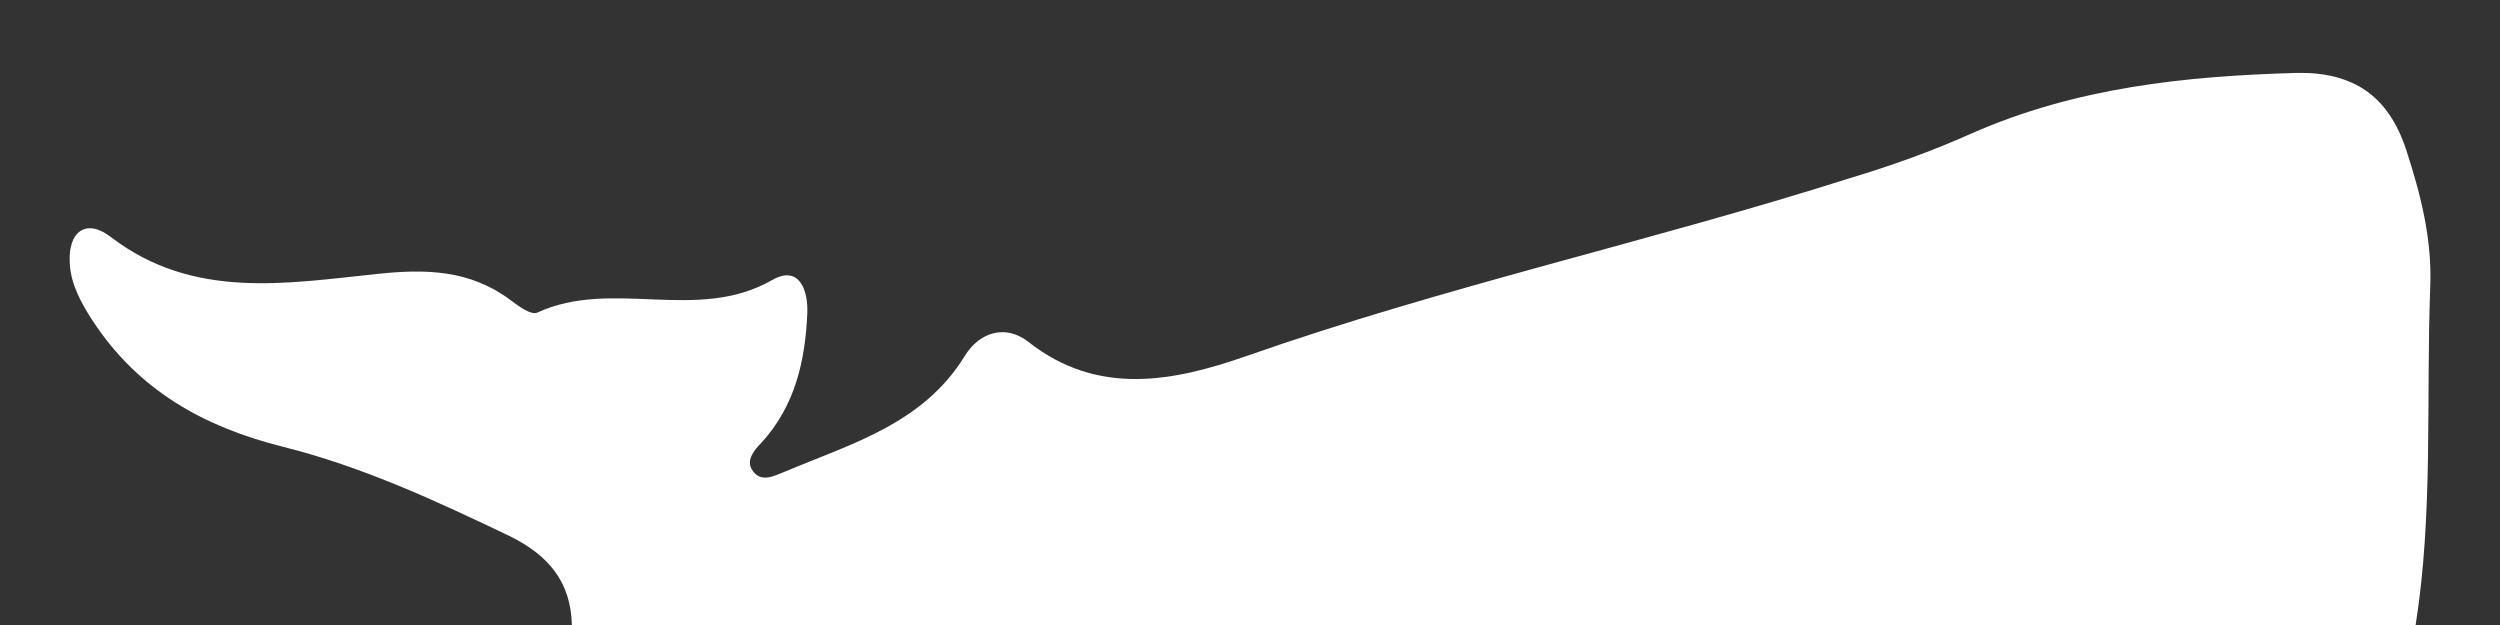 <?xml version="1.0" encoding="utf-8"?>
<!-- Generator: Adobe Illustrator 27.2.0, SVG Export Plug-In . SVG Version: 6.00 Build 0)  -->
<svg version="1.1" id="_レイヤー_1" xmlns="http://www.w3.org/2000/svg" xmlns:xlink="http://www.w3.org/1999/xlink" x="0px"
	 y="0px" viewBox="0 0 240 60" style="enable-background:new 0 0 240 60;" xml:space="preserve">
<rect x="0" y="0" width="240" height="60" fill="#333333" stroke="none"/>
<style type="text/css">
	.st0{fill:#FFFFFF;}
</style>
<path class="st0" d="M54.9,60c-0.1-4.2-2.3-6.7-5.9-8.5c-7.1-3.4-14.2-6.7-21.8-8.6C19.6,41,13.3,37.5,8.9,30.8
	c-1.1-1.7-2.1-3.5-2.2-5.5c-0.2-3.1,1.6-4.4,4-2.5c7.9,6,16.8,4.4,25.5,3.5c4.7-0.5,8.9-0.4,12.8,2.5c0.8,0.6,2,1.5,2.6,1.2
	c7.2-3.3,15.3,1,22.5-3.1c2.6-1.5,3.5,0.9,3.4,3.2c-0.2,4.6-1.2,8.9-4.4,12.4c-0.7,0.7-1.5,1.7-0.9,2.6c0.8,1.3,2.1,0.6,3.1,0.2
	c6.4-2.7,13.3-4.6,17.3-11.1c1.4-2.3,3.9-3.1,6.1-1.4c6.7,5.3,14,3.8,20.9,1.4c19.1-6.7,38.8-11,58-17.1c4-1.2,7.9-2.6,11.7-4.3
	c10-4.4,20.5-5.5,31.2-5.8c5.4-0.1,8.8,2.2,10.5,7.4c1.4,4.3,2.5,8.6,2.3,13.2c-0.4,10.8,0.3,21.7-1.4,32.4L54.9,60L54.9,60z"/>
</svg>
